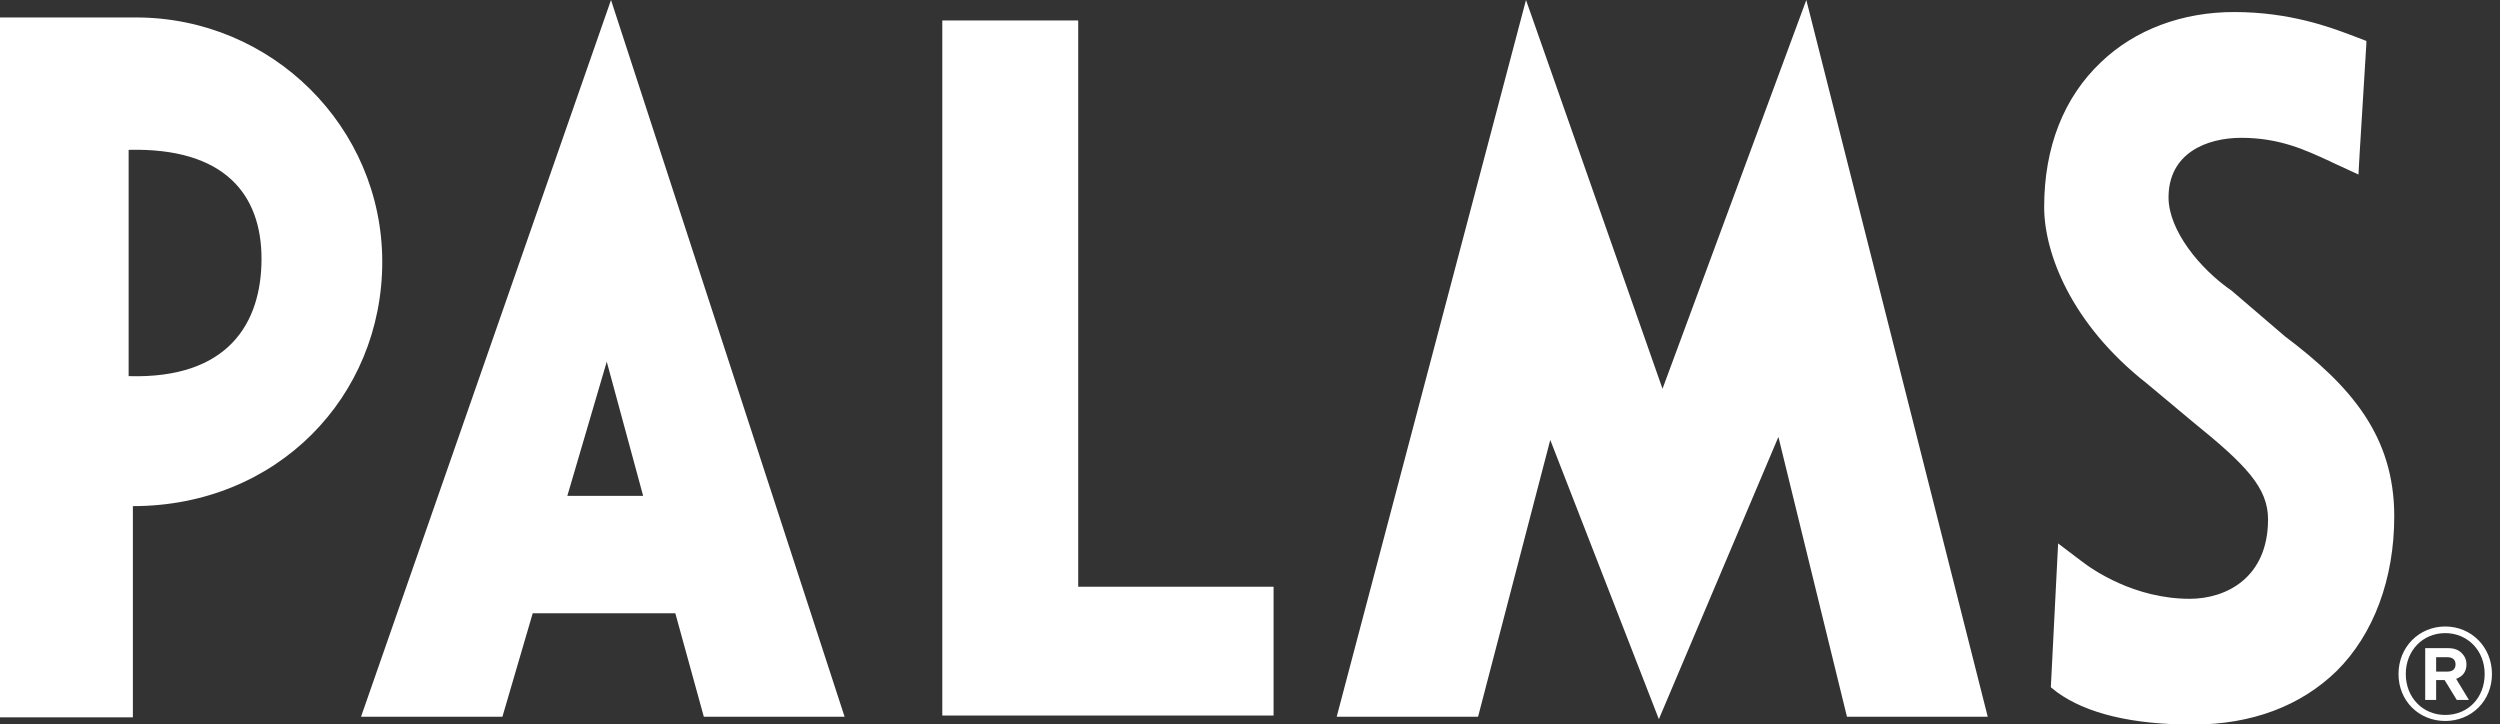 <svg width="221" height="64" viewBox="0 0 221 64" fill="none" xmlns="http://www.w3.org/2000/svg">
<rect x="0" y="0" width="221" height="64" fill="#333333" stroke="none"/>
<path d="M23.118 22.876C23.118 28.569 20.168 33.516 11.371 33.25V13.247C19.846 13.034 23.118 17.184 23.118 22.876ZM33.791 23.142C33.791 11.225 24.029 1.543 12.015 1.543H0V63.415H11.746V44.741C24.512 44.741 33.791 35.059 33.791 23.142ZM56.855 43.837H50.151L53.637 31.973L56.855 43.837ZM62.219 63.362H74.663L54.013 0L31.914 63.362H44.412L47.093 54.211H59.698L62.219 63.362ZM83.299 63.255H112.584V51.87H95.313V1.809H83.299V63.255ZM163.272 63.362H175.716L159.678 0L146.966 34.367L134.898 0L118.163 63.362H130.66L137.043 38.889L146.644 63.574L157.211 38.623L163.272 63.362ZM191.699 17.45C191.699 13.566 195.025 12.183 198.135 12.183C201.568 12.183 203.875 13.3 205.967 14.258L206.182 14.364L208.488 15.428L208.595 13.513L209.185 3.884V3.618L207.79 3.086C206.074 2.447 202.481 1.064 197.492 1.064C192.933 1.064 188.749 2.607 185.745 5.48C182.42 8.618 180.704 13.034 180.704 18.301C180.704 22.344 183.064 28.622 189.768 33.889L193.844 37.293C198.511 41.071 200.495 43.092 200.495 45.912C200.495 51.072 196.795 52.934 193.577 52.934C188.695 52.934 184.995 50.381 183.975 49.583L181.938 48.04L181.294 60.755L181.83 61.18C184.458 63.096 188.534 64.053 193.844 64.053C199.048 64.053 203.393 62.404 206.558 59.318C209.829 56.073 211.652 51.179 211.652 45.646C211.652 38.517 207.79 34.101 201.997 29.739L197.277 25.696C194.488 23.78 191.699 20.376 191.699 17.45ZM219.645 59.584C219.645 57.51 218.143 55.967 216.157 55.967C214.173 55.967 212.671 57.51 212.671 59.584C212.671 61.659 214.173 63.202 216.157 63.202C218.196 63.202 219.645 61.659 219.645 59.584ZM212.028 59.584C212.028 57.19 213.852 55.382 216.157 55.382C218.464 55.382 220.289 57.19 220.289 59.584C220.289 61.978 218.464 63.734 216.157 63.734C213.852 63.734 212.028 61.978 212.028 59.584ZM215.354 59.371H216.319C216.801 59.371 217.07 59.159 217.07 58.733C217.07 58.307 216.801 58.095 216.319 58.095H215.354V59.371ZM216.104 60.116H215.354V61.872H214.388V57.297H216.427C216.962 57.297 217.338 57.456 217.606 57.722C217.874 57.988 218.035 58.307 218.035 58.733C218.035 59.371 217.714 59.797 217.124 60.01L218.25 61.872H217.177L216.104 60.116Z" fill="white"/>
</svg>
